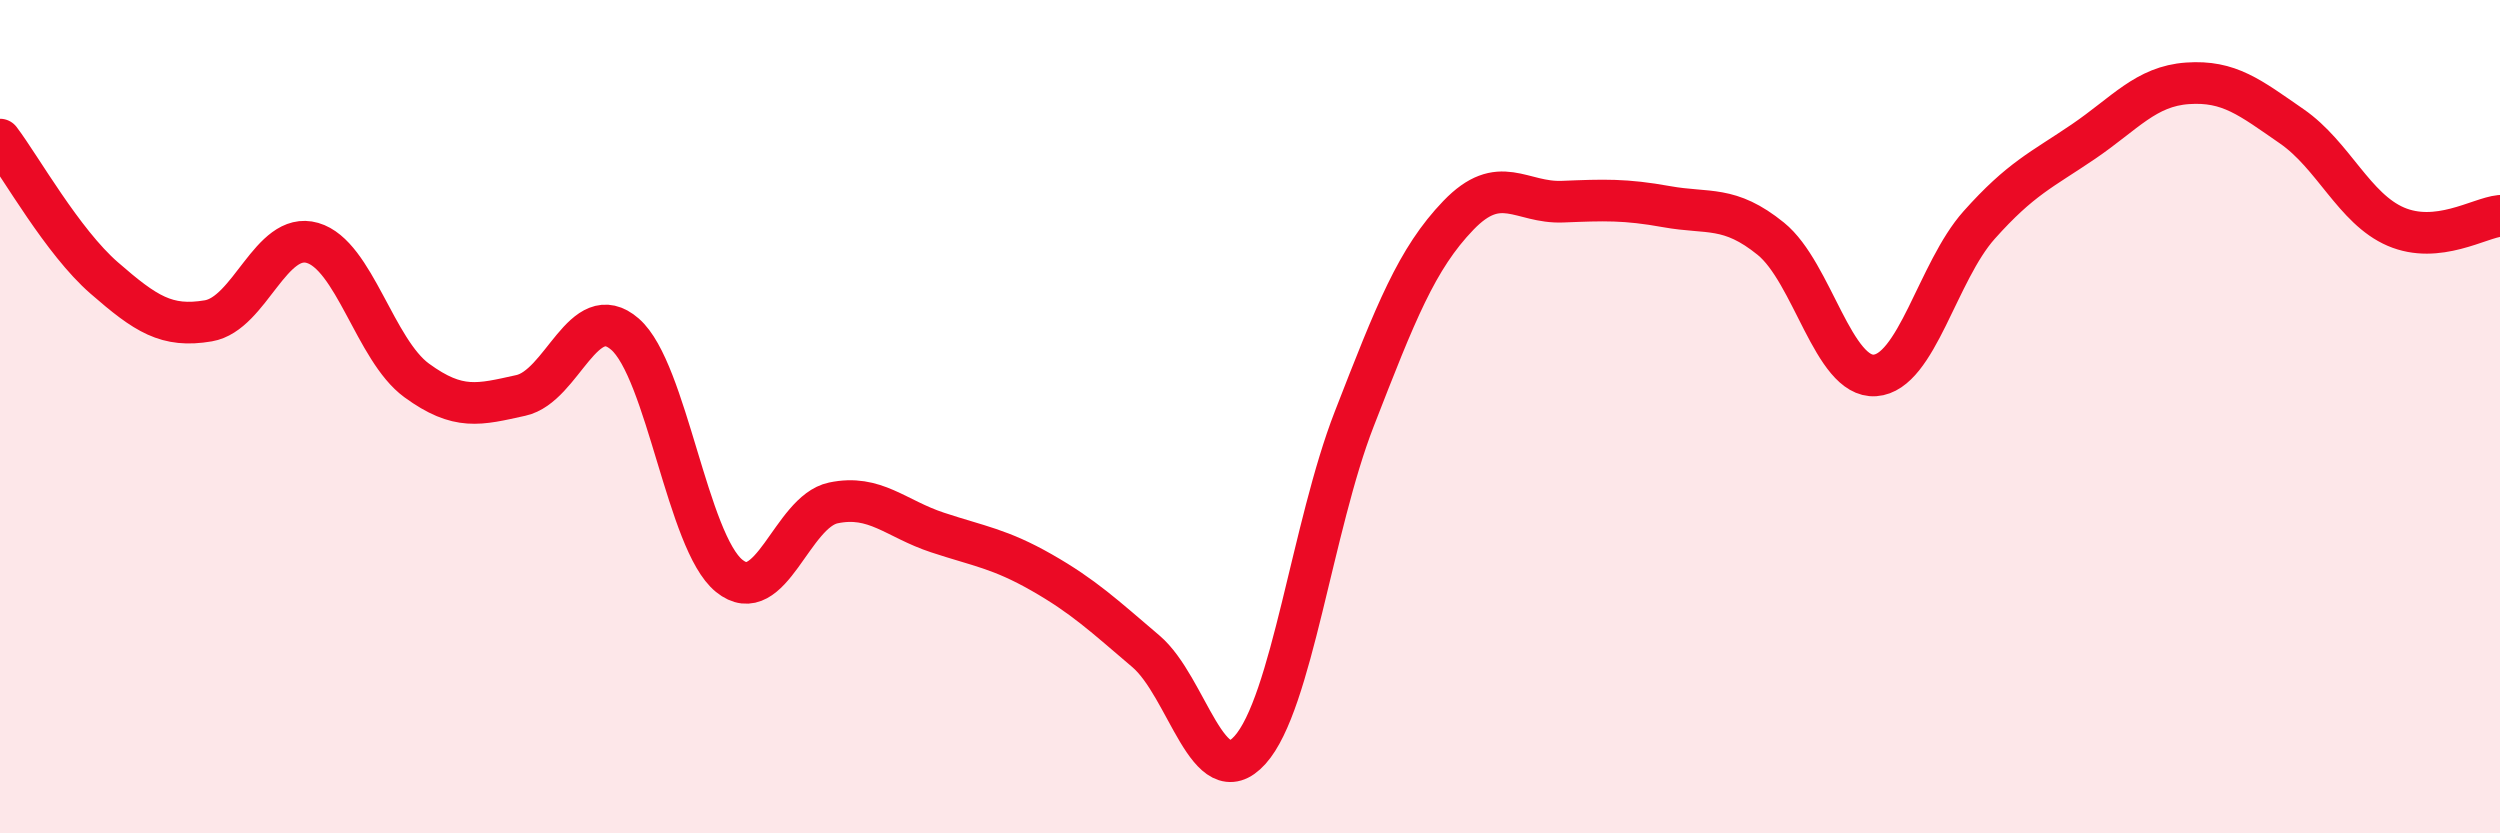 
    <svg width="60" height="20" viewBox="0 0 60 20" xmlns="http://www.w3.org/2000/svg">
      <path
        d="M 0,3.35 C 0.5,4.01 1.5,5.8 2.5,6.67 C 3.5,7.54 4,7.87 5,7.7 C 6,7.53 6.5,5.54 7.5,5.83 C 8.5,6.12 9,8.4 10,9.13 C 11,9.86 11.5,9.71 12.5,9.49 C 13.5,9.27 14,7.15 15,8.02 C 16,8.89 16.5,13.01 17.5,13.82 C 18.5,14.63 19,12.28 20,12.07 C 21,11.86 21.5,12.45 22.5,12.78 C 23.5,13.11 24,13.17 25,13.74 C 26,14.31 26.5,14.78 27.5,15.63 C 28.5,16.48 29,19.11 30,18 C 31,16.89 31.5,12.63 32.5,10.06 C 33.5,7.49 34,6.21 35,5.17 C 36,4.13 36.5,4.88 37.5,4.84 C 38.5,4.8 39,4.78 40,4.96 C 41,5.14 41.5,4.92 42.5,5.73 C 43.5,6.54 44,9.08 45,9.01 C 46,8.94 46.5,6.52 47.5,5.4 C 48.5,4.28 49,4.08 50,3.4 C 51,2.72 51.5,2.07 52.5,2 C 53.5,1.93 54,2.34 55,3.03 C 56,3.72 56.5,5.01 57.5,5.44 C 58.5,5.87 59.5,5.23 60,5.18L60 20L0 20Z"
        fill="#EB0A25"
        opacity="0.1"
        stroke-linecap="round"
        stroke-linejoin="round"
      />
      <path
        d="M 0,3.35 C 0.5,4.01 1.5,5.8 2.5,6.67 C 3.5,7.54 4,7.87 5,7.7 C 6,7.53 6.5,5.54 7.5,5.83 C 8.5,6.12 9,8.4 10,9.13 C 11,9.86 11.5,9.71 12.5,9.49 C 13.5,9.27 14,7.15 15,8.02 C 16,8.89 16.5,13.01 17.5,13.82 C 18.5,14.63 19,12.28 20,12.07 C 21,11.86 21.5,12.45 22.5,12.78 C 23.5,13.11 24,13.17 25,13.74 C 26,14.31 26.5,14.78 27.5,15.63 C 28.5,16.48 29,19.11 30,18 C 31,16.89 31.5,12.63 32.5,10.06 C 33.5,7.49 34,6.21 35,5.17 C 36,4.13 36.5,4.88 37.5,4.84 C 38.5,4.8 39,4.78 40,4.96 C 41,5.14 41.5,4.92 42.5,5.73 C 43.5,6.54 44,9.08 45,9.01 C 46,8.94 46.5,6.52 47.5,5.4 C 48.5,4.28 49,4.08 50,3.4 C 51,2.72 51.5,2.07 52.5,2 C 53.5,1.93 54,2.34 55,3.03 C 56,3.72 56.5,5.01 57.5,5.44 C 58.5,5.87 59.5,5.23 60,5.18"
        stroke="#EB0A25"
        stroke-width="1"
        fill="none"
        stroke-linecap="round"
        stroke-linejoin="round"
      />
    </svg>
  